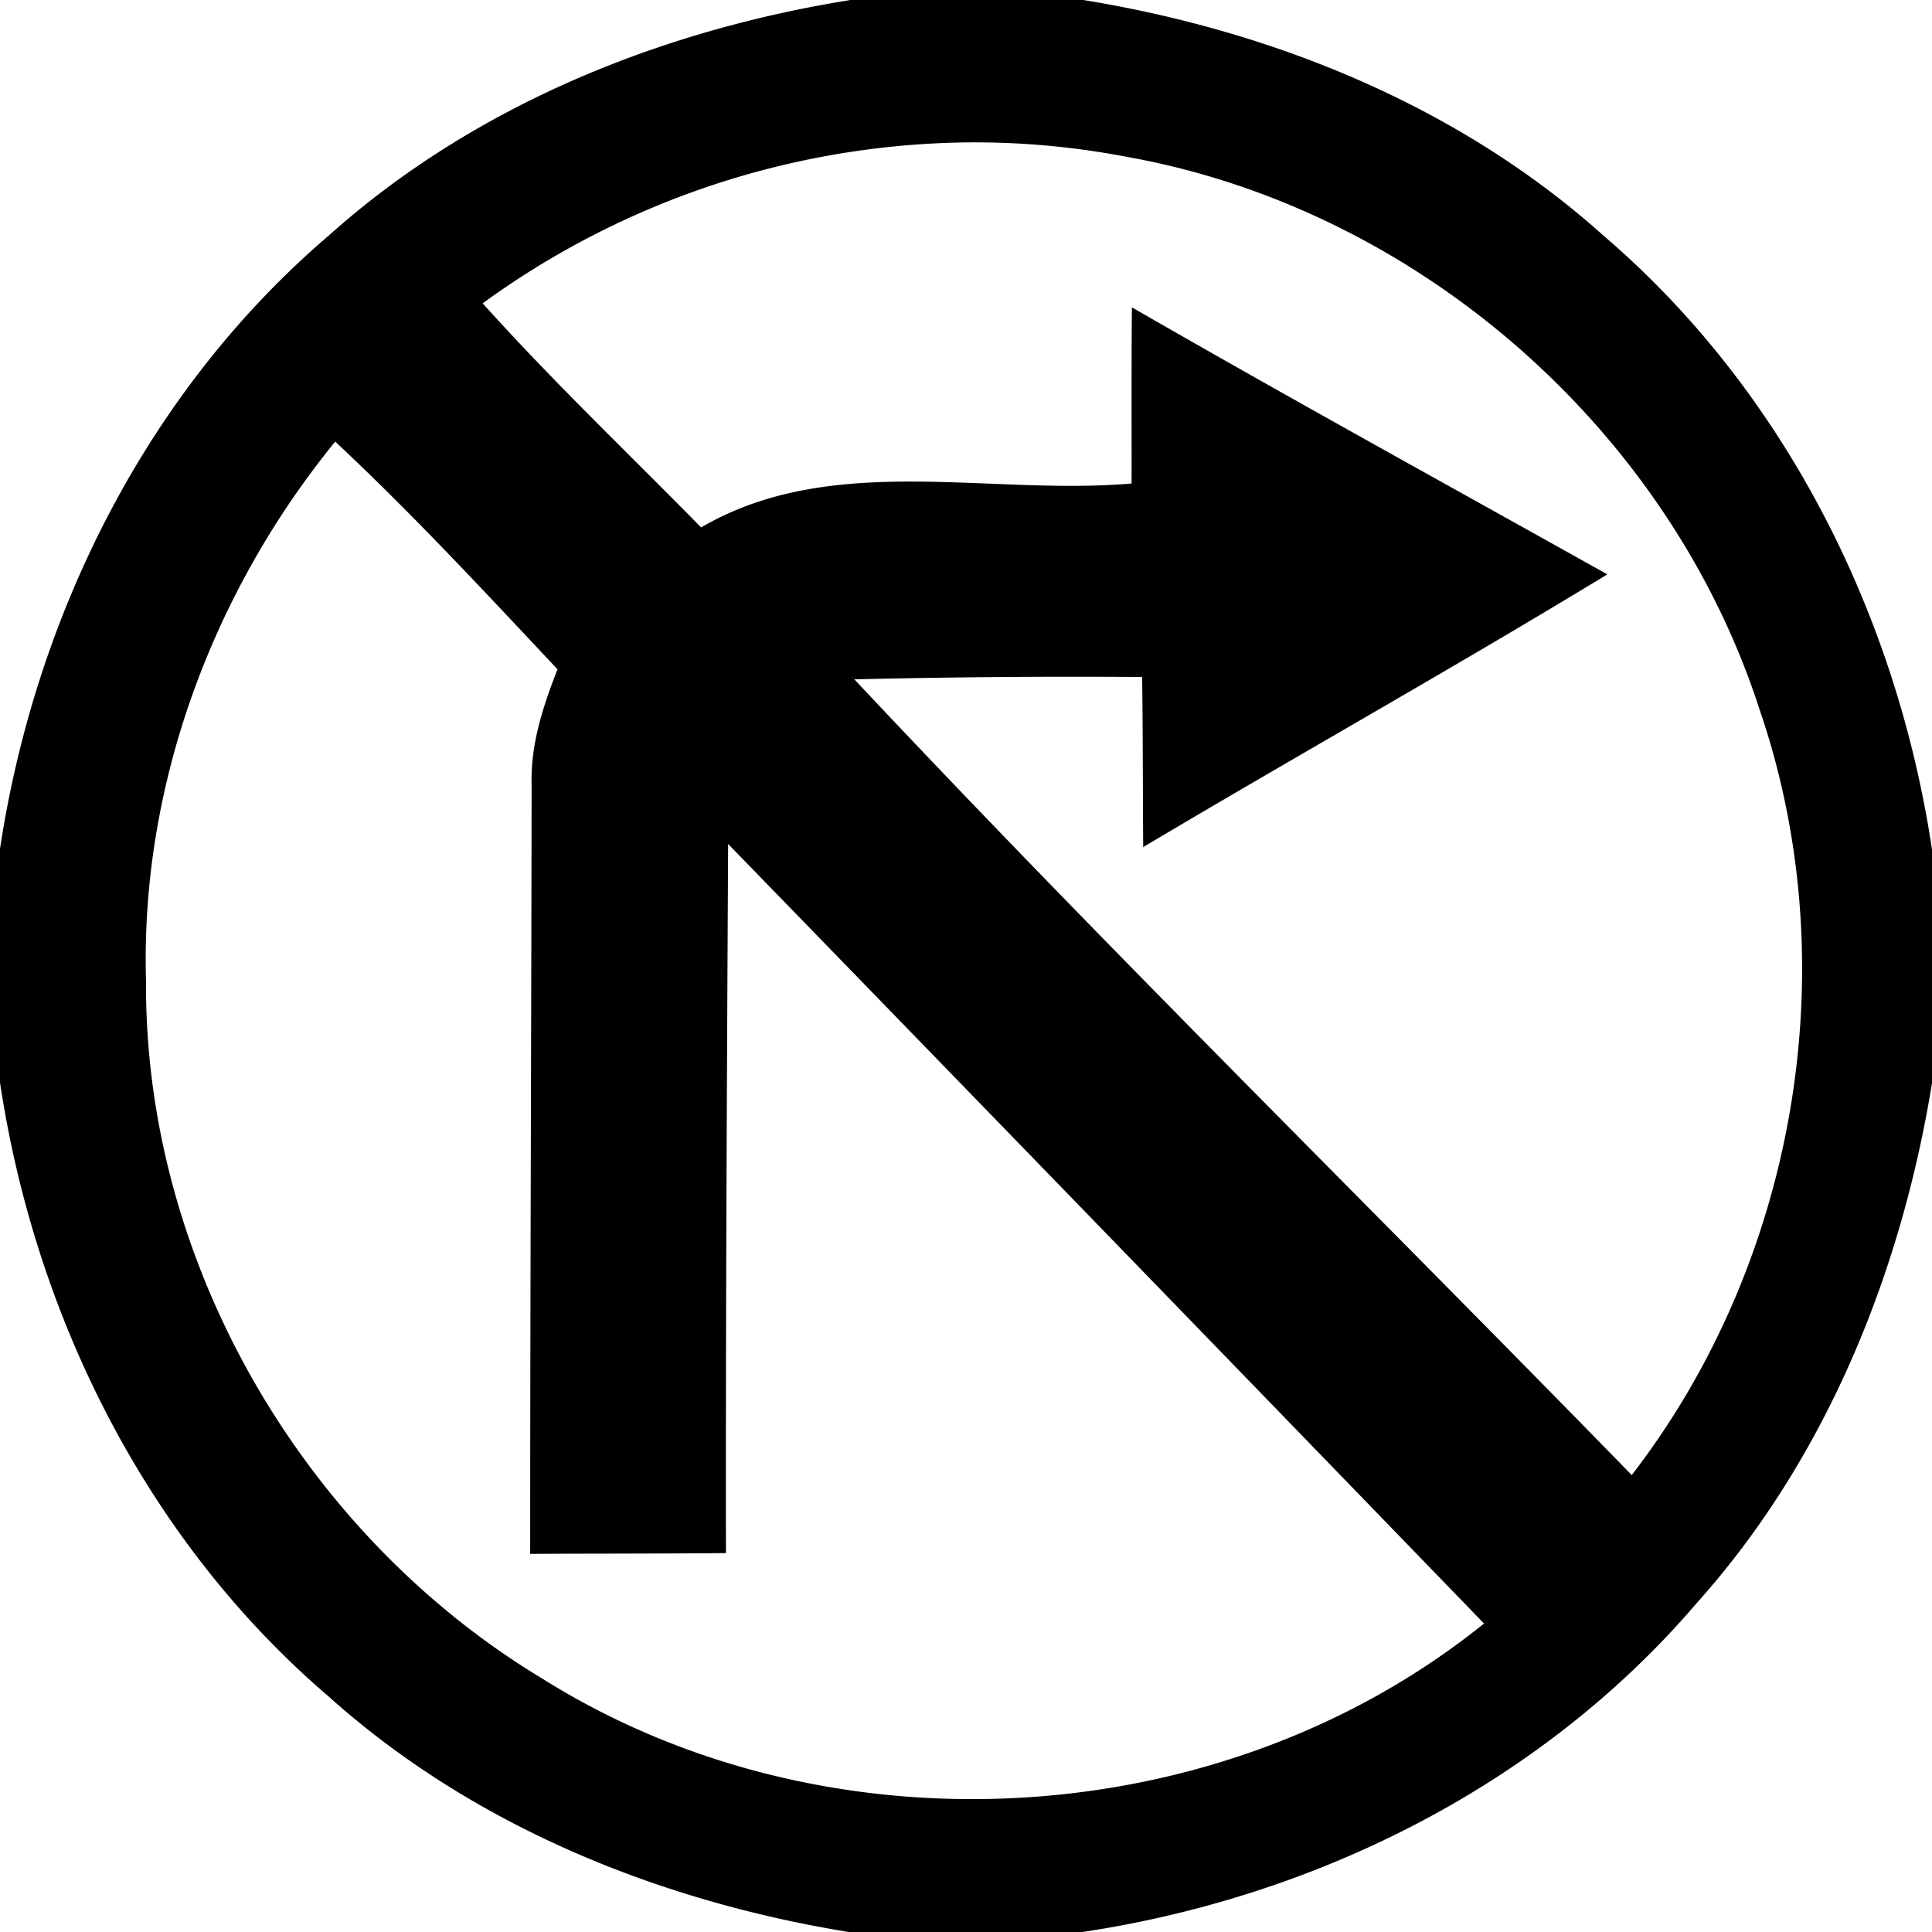 <svg xmlns="http://www.w3.org/2000/svg" width="24" height="24"><path d="M10.553 0v.002C8.19.382 5.878 1.319 4.082 2.928 1.83 4.853.441 7.637 0 10.545v2.902c.438 2.912 1.83 5.7 4.082 7.627 1.792 1.608 4.103 2.542 6.461 2.926h2.904c2.911-.438 5.7-1.83 7.627-4.082 1.608-1.793 2.542-4.105 2.926-6.463v-2.902c-.437-2.912-1.83-5.7-4.082-7.627C18.126 1.318 15.815.384 13.457 0zm1.34 1.771a10 10 0 0 1 2.097.176c3.607.641 6.74 3.377 7.867 6.864 1.091 3.179.464 6.856-1.587 9.513-3.214-3.299-6.507-6.528-9.655-9.883l-.053-.048.053.046a115 115 0 0 1 3.573-.029c.01.705.008 1.408.013 2.113 1.915-1.14 3.863-2.23 5.766-3.388-1.97-1.102-3.95-2.19-5.906-3.317-.007.73-.003 1.459-.004 2.188-1.775.155-3.725-.4-5.346.545h-.002c-.908-.924-1.848-1.82-2.713-2.783a10.43 10.43 0 0 1 5.897-1.997M4.164 5.486c.964.9 1.86 1.87 2.762 2.828-.18.457-.336.934-.322 1.43-.004 3.187-.018 6.372-.018 9.559.81-.005 1.62-.002 2.432-.01-.004-2.936.012-5.873.027-8.809q4.701 4.838 9.39 9.684c-3.256 2.627-8.144 2.911-11.689.69-2.98-1.792-4.953-5.177-4.932-8.667-.072-2.426.822-4.83 2.35-6.705m4.664 1.186c.276.276.546.559.818.84q-.405-.425-.818-.84"/></svg>